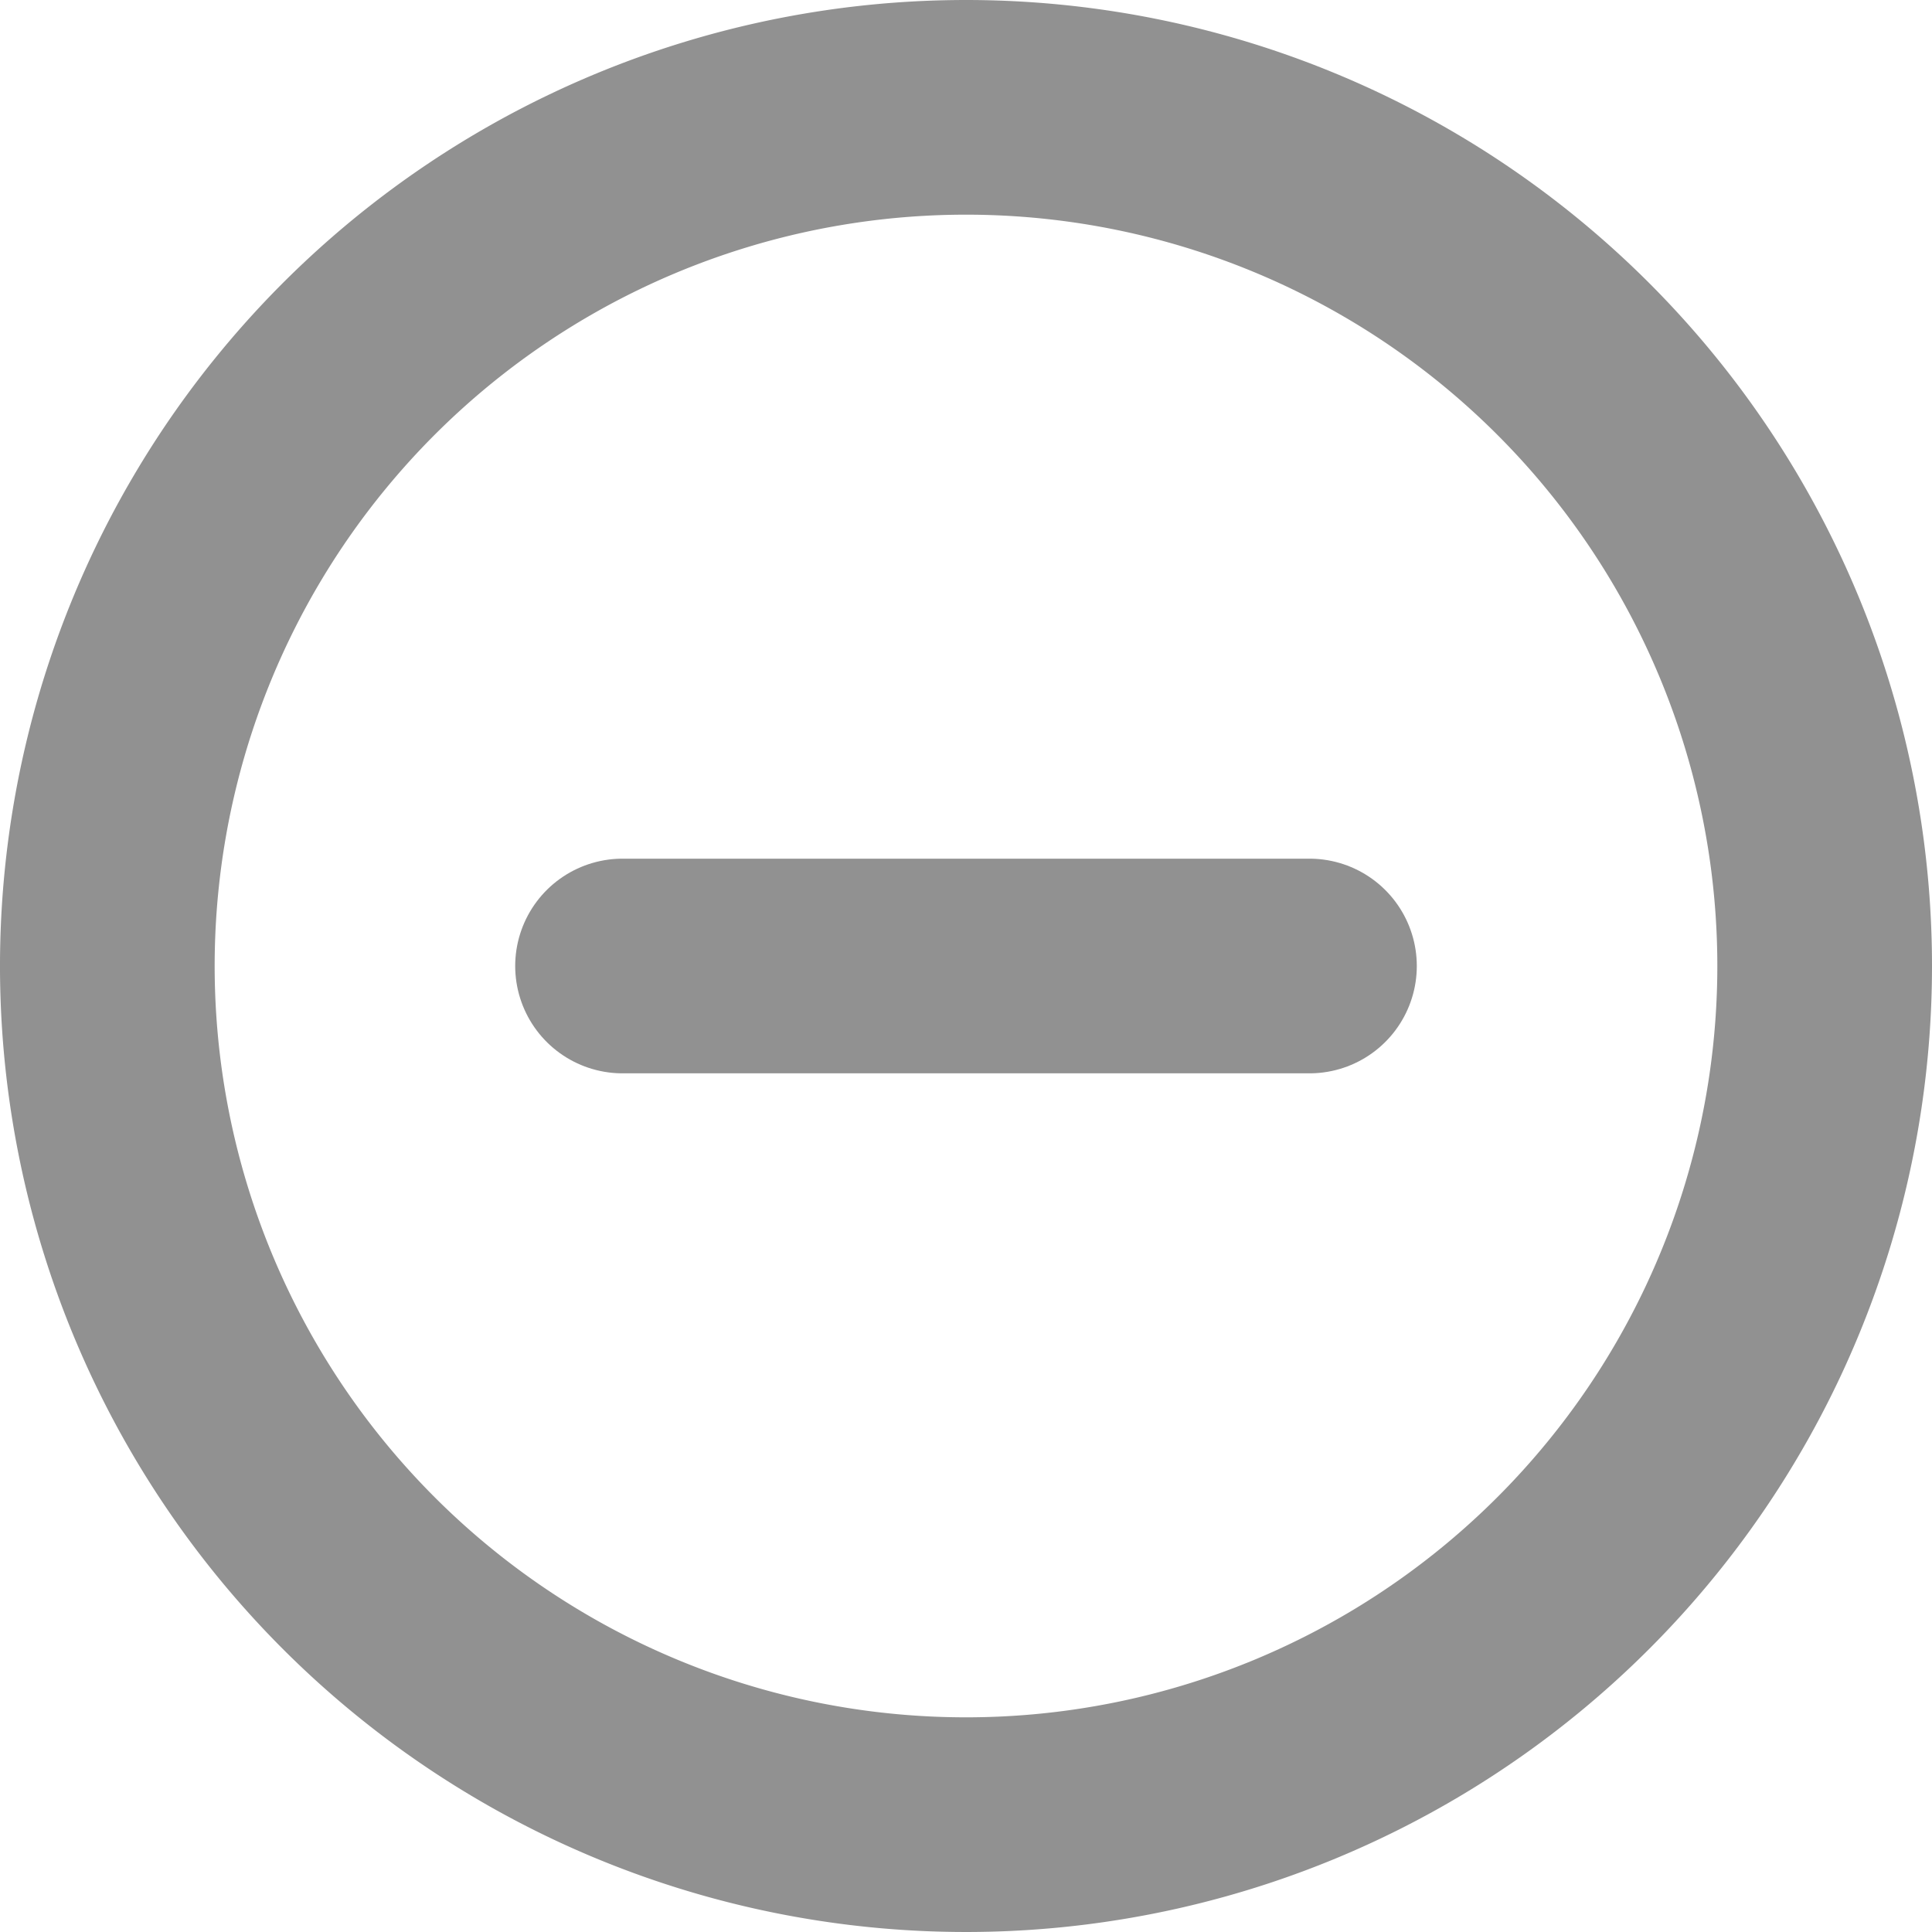 <svg xmlns="http://www.w3.org/2000/svg" width="18" height="18" viewBox="0 0 18 18">
  <g id="Icon_feather-plus-circle" data-name="Icon feather-plus-circle" transform="translate(-2 -2)" opacity="0.43">
    <path id="Trazado_274" data-name="Trazado 274" d="M19,11a8,8,0,1,1-8-8A8,8,0,0,1,19,11Z" fill="none" stroke="#000" stroke-linecap="round" stroke-linejoin="round" stroke-width="2"/>
    <path id="Trazado_276" data-name="Trazado 276" d="M12,18h6.4" transform="translate(-4.2 -7)" fill="none" stroke="#000" stroke-linecap="round" stroke-linejoin="round" stroke-width="2"/>
  </g>
</svg>
